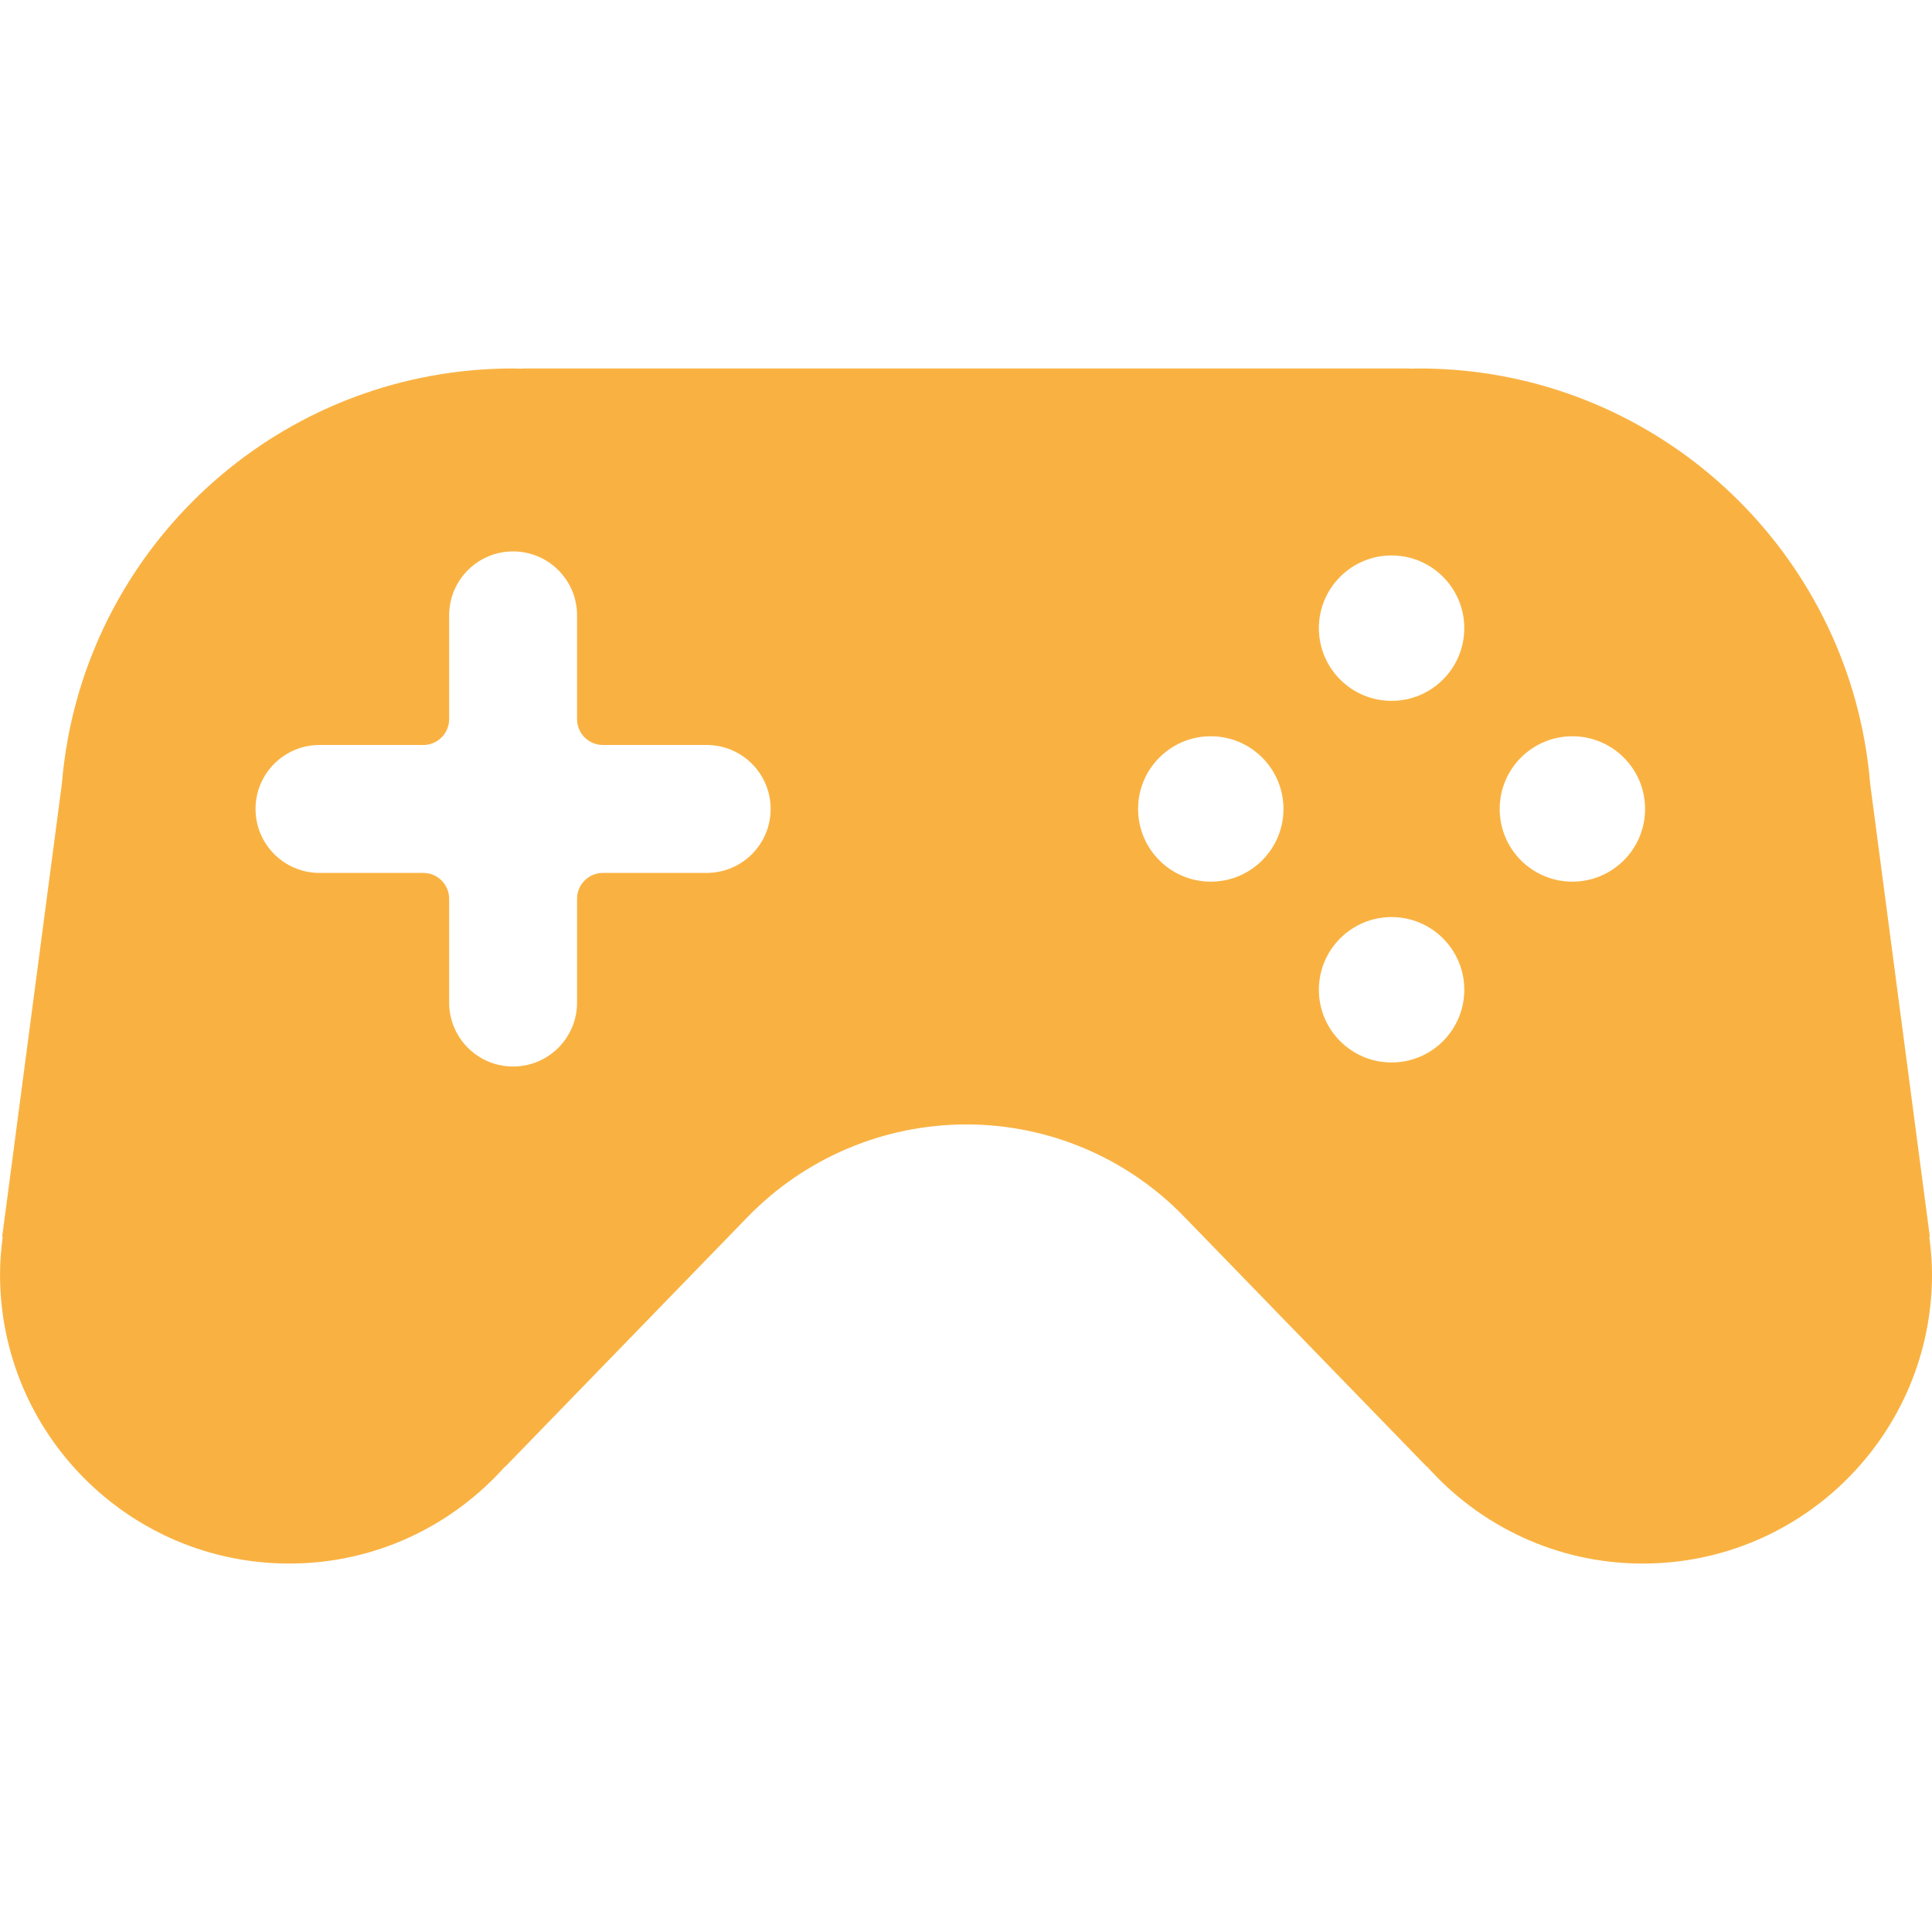 <svg fill="#f9b242" version="1.1" id="Layer_1" xmlns="http://www.w3.org/2000/svg" xmlns:xlink="http://www.w3.org/1999/xlink" viewBox="924 796 200 200" enable-background="new 924 796 200 200" xml:space="preserve"><g id="SVGRepo_bgCarrier" stroke-width="0"></g><g id="SVGRepo_tracerCarrier" stroke-linecap="round" stroke-linejoin="round"></g><g id="SVGRepo_iconCarrier"> <path d="M1123.719,924.018l0.059,0.02l-6.181-46.92c-0.128-1.528-0.327-3.035-0.597-4.517l-0.008-0.05v0.001 c-3.99-21.845-23.107-38.409-46.107-38.409c-0.297,0-0.59,0.015-0.885,0.022c-0.053-0.002-0.102-0.022-0.153-0.022h-91.692 c-0.053,0-0.102,0.02-0.155,0.022c-0.296-0.006-0.588-0.022-0.885-0.022c-22.999,0-42.117,16.564-46.107,38.409l-0.001-0.001 l-0.006,0.05c-0.27,1.482-0.469,2.988-0.595,4.517l-6.183,46.92l0.06-0.02c-0.166,1.278-0.281,2.571-0.281,3.896 c0,16.537,13.407,29.944,29.946,29.944c8.884,0,16.84-3.89,22.324-10.035l0.008,0.032c0,0,14.918-15.371,25.11-25.872 c5.945-6.125,14.118-9.582,22.654-9.582c8.483,0,16.602,3.434,22.509,9.521c10.193,10.503,25.169,25.934,25.169,25.934l0.01-0.032 c5.482,6.146,13.439,10.035,22.324,10.035c16.537,0,29.945-13.408,29.945-29.944C1124,926.589,1123.883,925.296,1123.719,924.018z M997.156,886.363h-10.742c-1.479,0-2.677,1.199-2.677,2.677v10.744c0,3.657-2.964,6.621-6.621,6.621s-6.621-2.964-6.621-6.621 V889.04c0-1.479-1.198-2.677-2.677-2.677h-10.743c-3.656,0-6.621-2.964-6.621-6.621s2.964-6.621,6.621-6.621h10.744 c1.479,0,2.677-1.199,2.677-2.677v-10.742c0-3.657,2.964-6.62,6.62-6.62c3.656,0,6.621,2.963,6.621,6.62v10.742 c0,1.479,1.199,2.677,2.677,2.677h10.742c3.656,0,6.621,2.964,6.621,6.621S1000.812,886.363,997.156,886.363z M1049.34,887.268 c-4.156,0-7.525-3.37-7.525-7.526c0-4.156,3.369-7.525,7.525-7.525s7.525,3.37,7.525,7.525 C1056.865,883.898,1053.496,887.268,1049.34,887.268z M1068.056,853.501c4.155,0,7.526,3.37,7.526,7.525 c0,4.156-3.371,7.526-7.526,7.526s-7.526-3.37-7.526-7.526C1060.529,856.871,1063.9,853.501,1068.056,853.501z M1068.056,905.986 c-4.155,0-7.526-3.37-7.526-7.525c0-4.156,3.371-7.526,7.526-7.526c4.157,0,7.526,3.37,7.526,7.526 C1075.582,902.616,1072.213,905.986,1068.056,905.986z M1086.773,887.269c-4.158,0-7.526-3.37-7.526-7.525 c0-4.156,3.368-7.526,7.526-7.526c4.156,0,7.525,3.37,7.525,7.526C1094.299,883.899,1090.93,887.269,1086.773,887.269z"></path> </g></svg>